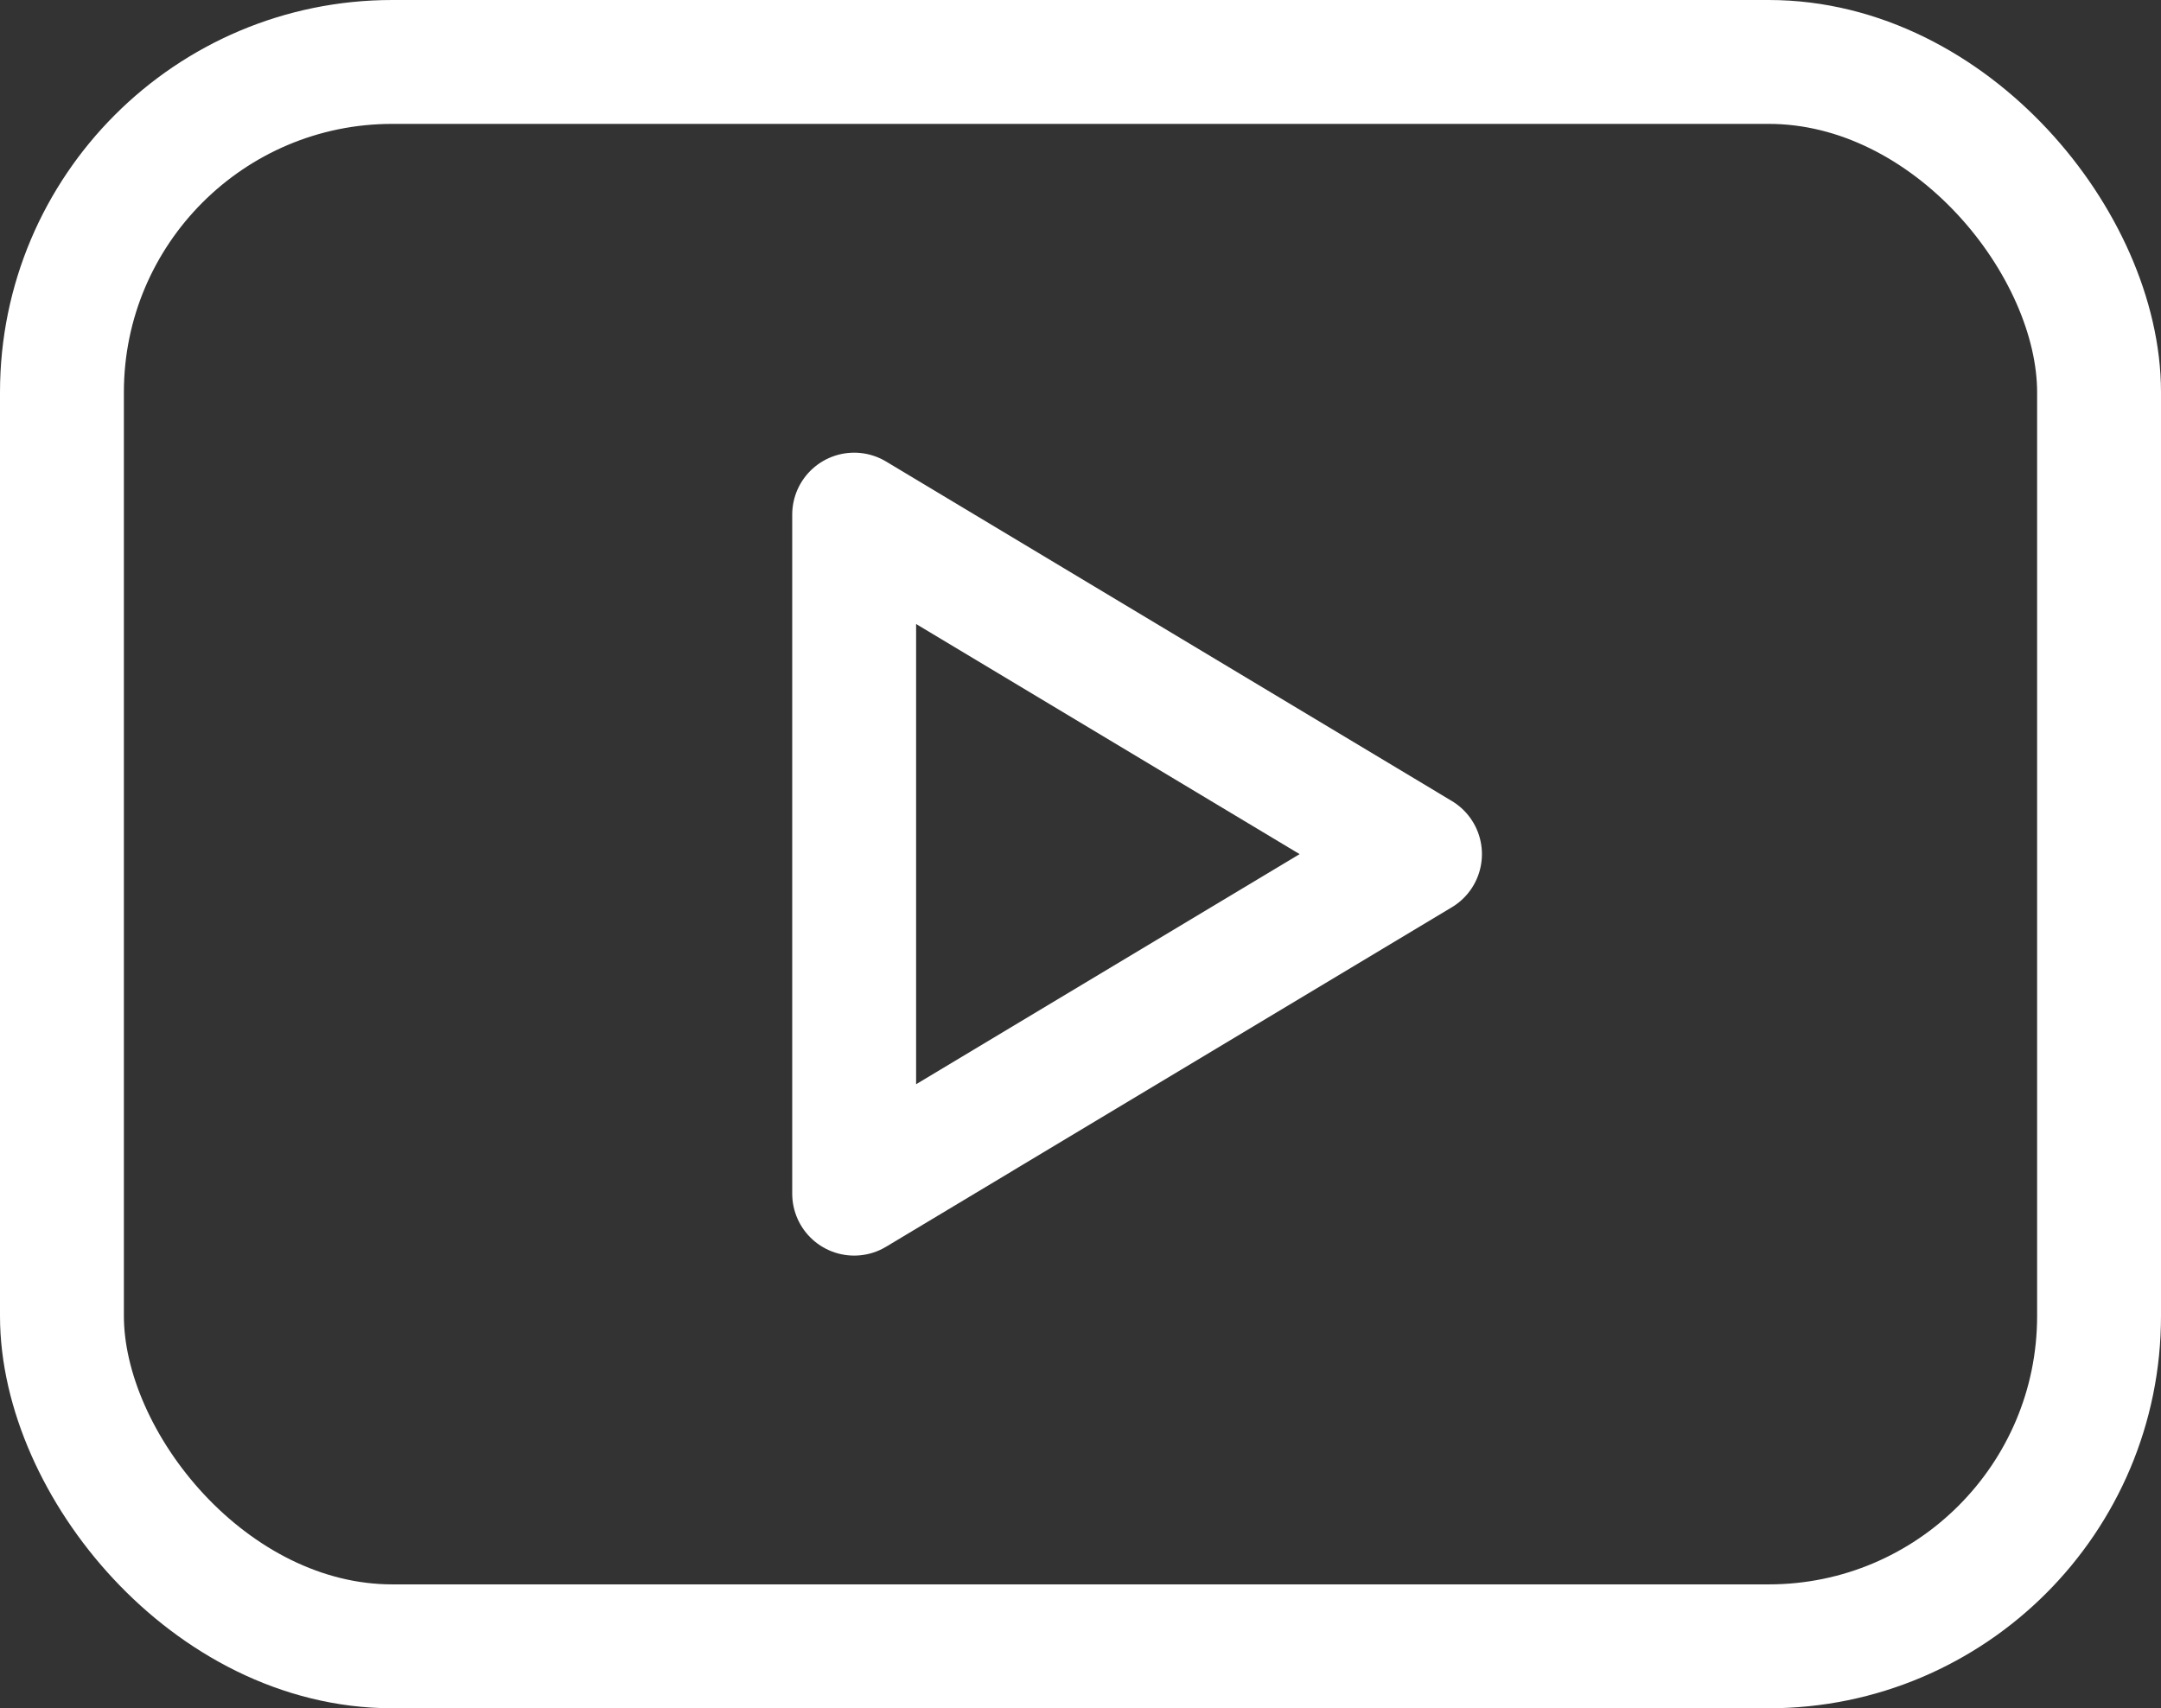 <svg xmlns="http://www.w3.org/2000/svg" width="26.165" height="20.684" viewBox="0 0 26.165 20.684">
  <rect x="0" y="0" width="26.165" height="20.684" fill="#333333" stroke="none"/>
  <g id="Grupo_1682" data-name="Grupo 1682" transform="translate(0.75 0.75)">
    <rect id="Rectángulo_856" data-name="Rectángulo 856" width="24.665" height="19.184" rx="4" transform="translate(0 0)" fill="none" stroke="#fff" stroke-linecap="round" stroke-linejoin="round" stroke-width="1.5"/>
    <path id="Trazado_596" data-name="Trazado 596" d="M10,9l6.851,4.111L10,17.222Z" transform="translate(-0.408 -3.519)" fill="none" stroke="#fff" stroke-linecap="round" stroke-linejoin="round" stroke-width="1.5"/>
  </g>
</svg>
